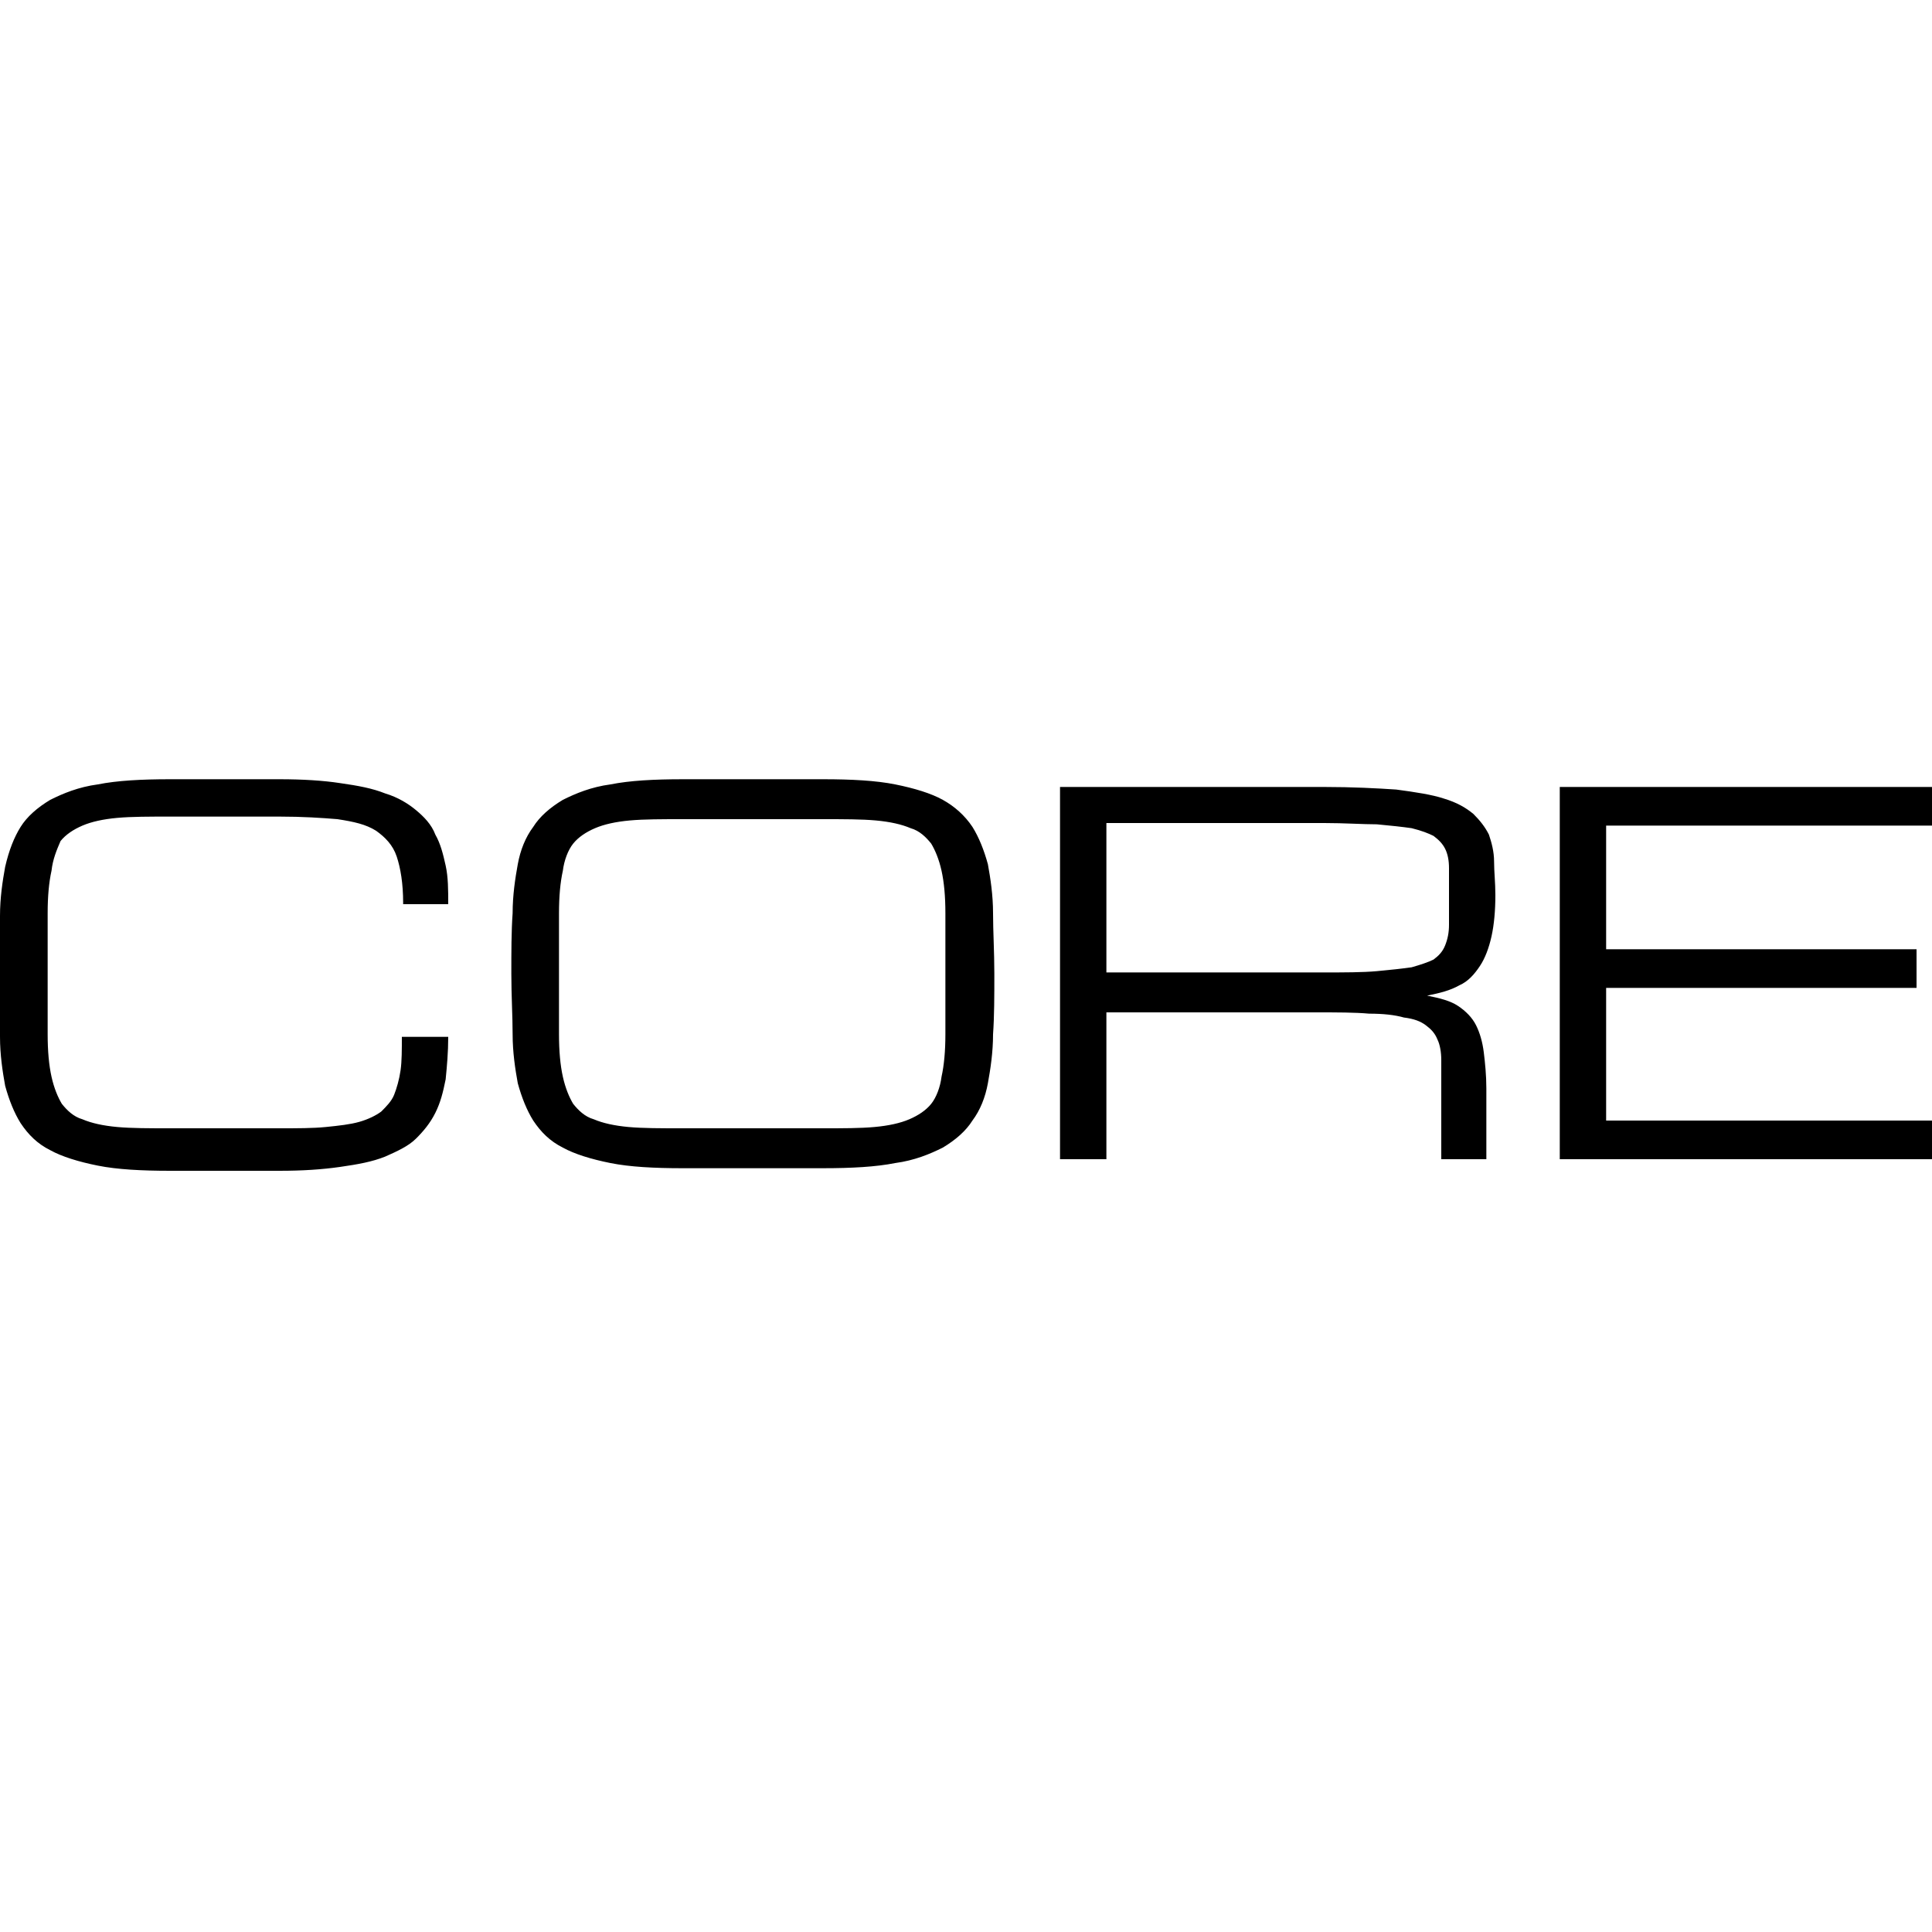 <svg xmlns="http://www.w3.org/2000/svg" width="150" height="150" viewBox="0 0 150 150">
<path fill="#000" d="M31.3 70.1c0-1.5-.2-2.7-.5-3.6-.3-.9-.9-1.5-1.6-2-.8-.5-1.7-.7-3-.9-1.2-.1-2.7-.2-4.5-.2h-8.5c-1.6 0-3 0-4.1.1-1.1.1-2 .3-2.7.6-.7.3-1.3.7-1.7 1.2-.3.7-.6 1.4-.7 2.3-.2.9-.3 2-.3 3.3v9.4c0 1.3.1 2.4.3 3.3.2.9.5 1.6.8 2.1.4.5.9 1 1.6 1.2.7.3 1.6.5 2.7.6 1.1.1 2.5.1 4.1.1h8.5c1.4 0 2.6 0 3.6-.1s1.9-.2 2.6-.4c.7-.2 1.3-.5 1.7-.8.4-.4.8-.8 1-1.3.2-.5.4-1.2.5-1.9.1-.7.1-1.6.1-2.6h3.6c0 1.2-.1 2.3-.2 3.3-.2 1-.4 1.8-.8 2.6s-.9 1.4-1.5 2c-.6.6-1.5 1-2.4 1.4-1 .4-2.1.6-3.5.8-1.4.2-2.9.3-4.7.3h-8.5c-2.2 0-4.1-.1-5.6-.4-1.5-.3-2.8-.7-3.7-1.2-1-.5-1.7-1.2-2.3-2.1-.5-.8-.9-1.8-1.2-2.9-.2-1.1-.4-2.4-.4-3.8s-.1-3-.1-4.7c0-1.7 0-3.3.1-4.7 0-1.4.2-2.7.4-3.8.3-1.3.7-2.3 1.2-3.1.5-.8 1.3-1.5 2.3-2.1 1-.5 2.2-1 3.7-1.2 1.5-.3 3.4-.4 5.6-.4h8.5c1.8 0 3.4.1 4.7.3 1.4.2 2.5.4 3.5.8 1 .3 1.8.8 2.4 1.3.6.5 1.2 1.1 1.5 1.9.4.7.6 1.5.8 2.4.2.9.2 1.9.2 3h-3.5zM63.9 60.5c2.2 0 4.1.1 5.6.4 1.5.3 2.8.7 3.7 1.2s1.7 1.2 2.3 2.1c.5.8.9 1.8 1.2 2.9.2 1.1.4 2.4.4 3.8s.1 3 .1 4.7c0 1.7 0 3.3-.1 4.7 0 1.4-.2 2.7-.4 3.8s-.6 2.1-1.2 2.9c-.5.8-1.3 1.5-2.3 2.1-1 .5-2.2 1-3.7 1.2-1.5.3-3.4.4-5.6.4H53c-2.2 0-4.1-.1-5.6-.4-1.5-.3-2.8-.7-3.7-1.2-1-.5-1.7-1.2-2.3-2.1-.5-.8-.9-1.8-1.2-2.9-.2-1.1-.4-2.4-.4-3.8s-.1-3-.1-4.7c0-1.7 0-3.3.1-4.7 0-1.4.2-2.7.4-3.8.2-1.1.6-2.1 1.2-2.9.5-.8 1.3-1.5 2.3-2.1 1-.5 2.2-1 3.7-1.2 1.5-.3 3.4-.4 5.6-.4h10.9zm0 27.1c1.6 0 2.9 0 4-.1s2-.3 2.7-.6c.7-.3 1.3-.7 1.7-1.2.4-.5.7-1.3.8-2.1.2-.9.3-2 .3-3.3v-4.7-4.7c0-1.3-.1-2.4-.3-3.3-.2-.9-.5-1.6-.8-2.1-.4-.5-.9-1-1.6-1.2-.7-.3-1.6-.5-2.7-.6-1.1-.1-2.5-.1-4.1-.1H53c-1.6 0-3 0-4.1.1-1.1.1-2 .3-2.7.6-.7.3-1.3.7-1.7 1.2-.4.5-.7 1.3-.8 2.1-.2.9-.3 2-.3 3.3v9.4c0 1.3.1 2.4.3 3.3.2.9.5 1.6.8 2.1.4.5.9 1 1.6 1.2.7.3 1.6.5 2.7.6 1.1.1 2.5.1 4.1.1h11zM115.5 90h-3.6v-5.4-2.3c0-.6-.1-1.2-.3-1.6-.2-.5-.5-.8-.9-1.1-.4-.3-.9-.5-1.7-.6-.7-.2-1.6-.3-2.7-.3-1.1-.1-2.5-.1-4.1-.1H85.9V90h-3.6V61.1h20.5c2.2 0 4.1.1 5.6.2 1.5.2 2.8.4 3.7.7 1 .3 1.7.7 2.3 1.2.5.5.9 1 1.2 1.6.2.6.4 1.3.4 2.1s.1 1.6.1 2.6c0 1.2-.1 2.3-.3 3.2-.2.9-.5 1.7-.9 2.3s-.9 1.2-1.6 1.5c-.7.4-1.5.6-2.5.8 1 .2 1.8.4 2.4.8.6.4 1.1.9 1.4 1.5.3.6.5 1.3.6 2.1.1.8.2 1.8.2 2.8V90zM85.9 75.5h16.9c1.6 0 3 0 4.1-.1 1.1-.1 2-.2 2.7-.3.7-.2 1.3-.4 1.7-.6.4-.3.7-.6.9-1.1.2-.5.3-1 .3-1.6v-2.3-2.1c0-.6-.1-1.1-.3-1.5-.2-.4-.5-.7-.9-1-.4-.2-.9-.4-1.7-.6-.7-.1-1.6-.2-2.7-.3-1.1 0-2.5-.1-4.1-.1H85.9v11.6zM121.1 90V61.1H150v3h-25.3v9.6h24.1v3h-24.1V87H150v3h-28.9z"/>
</svg>
